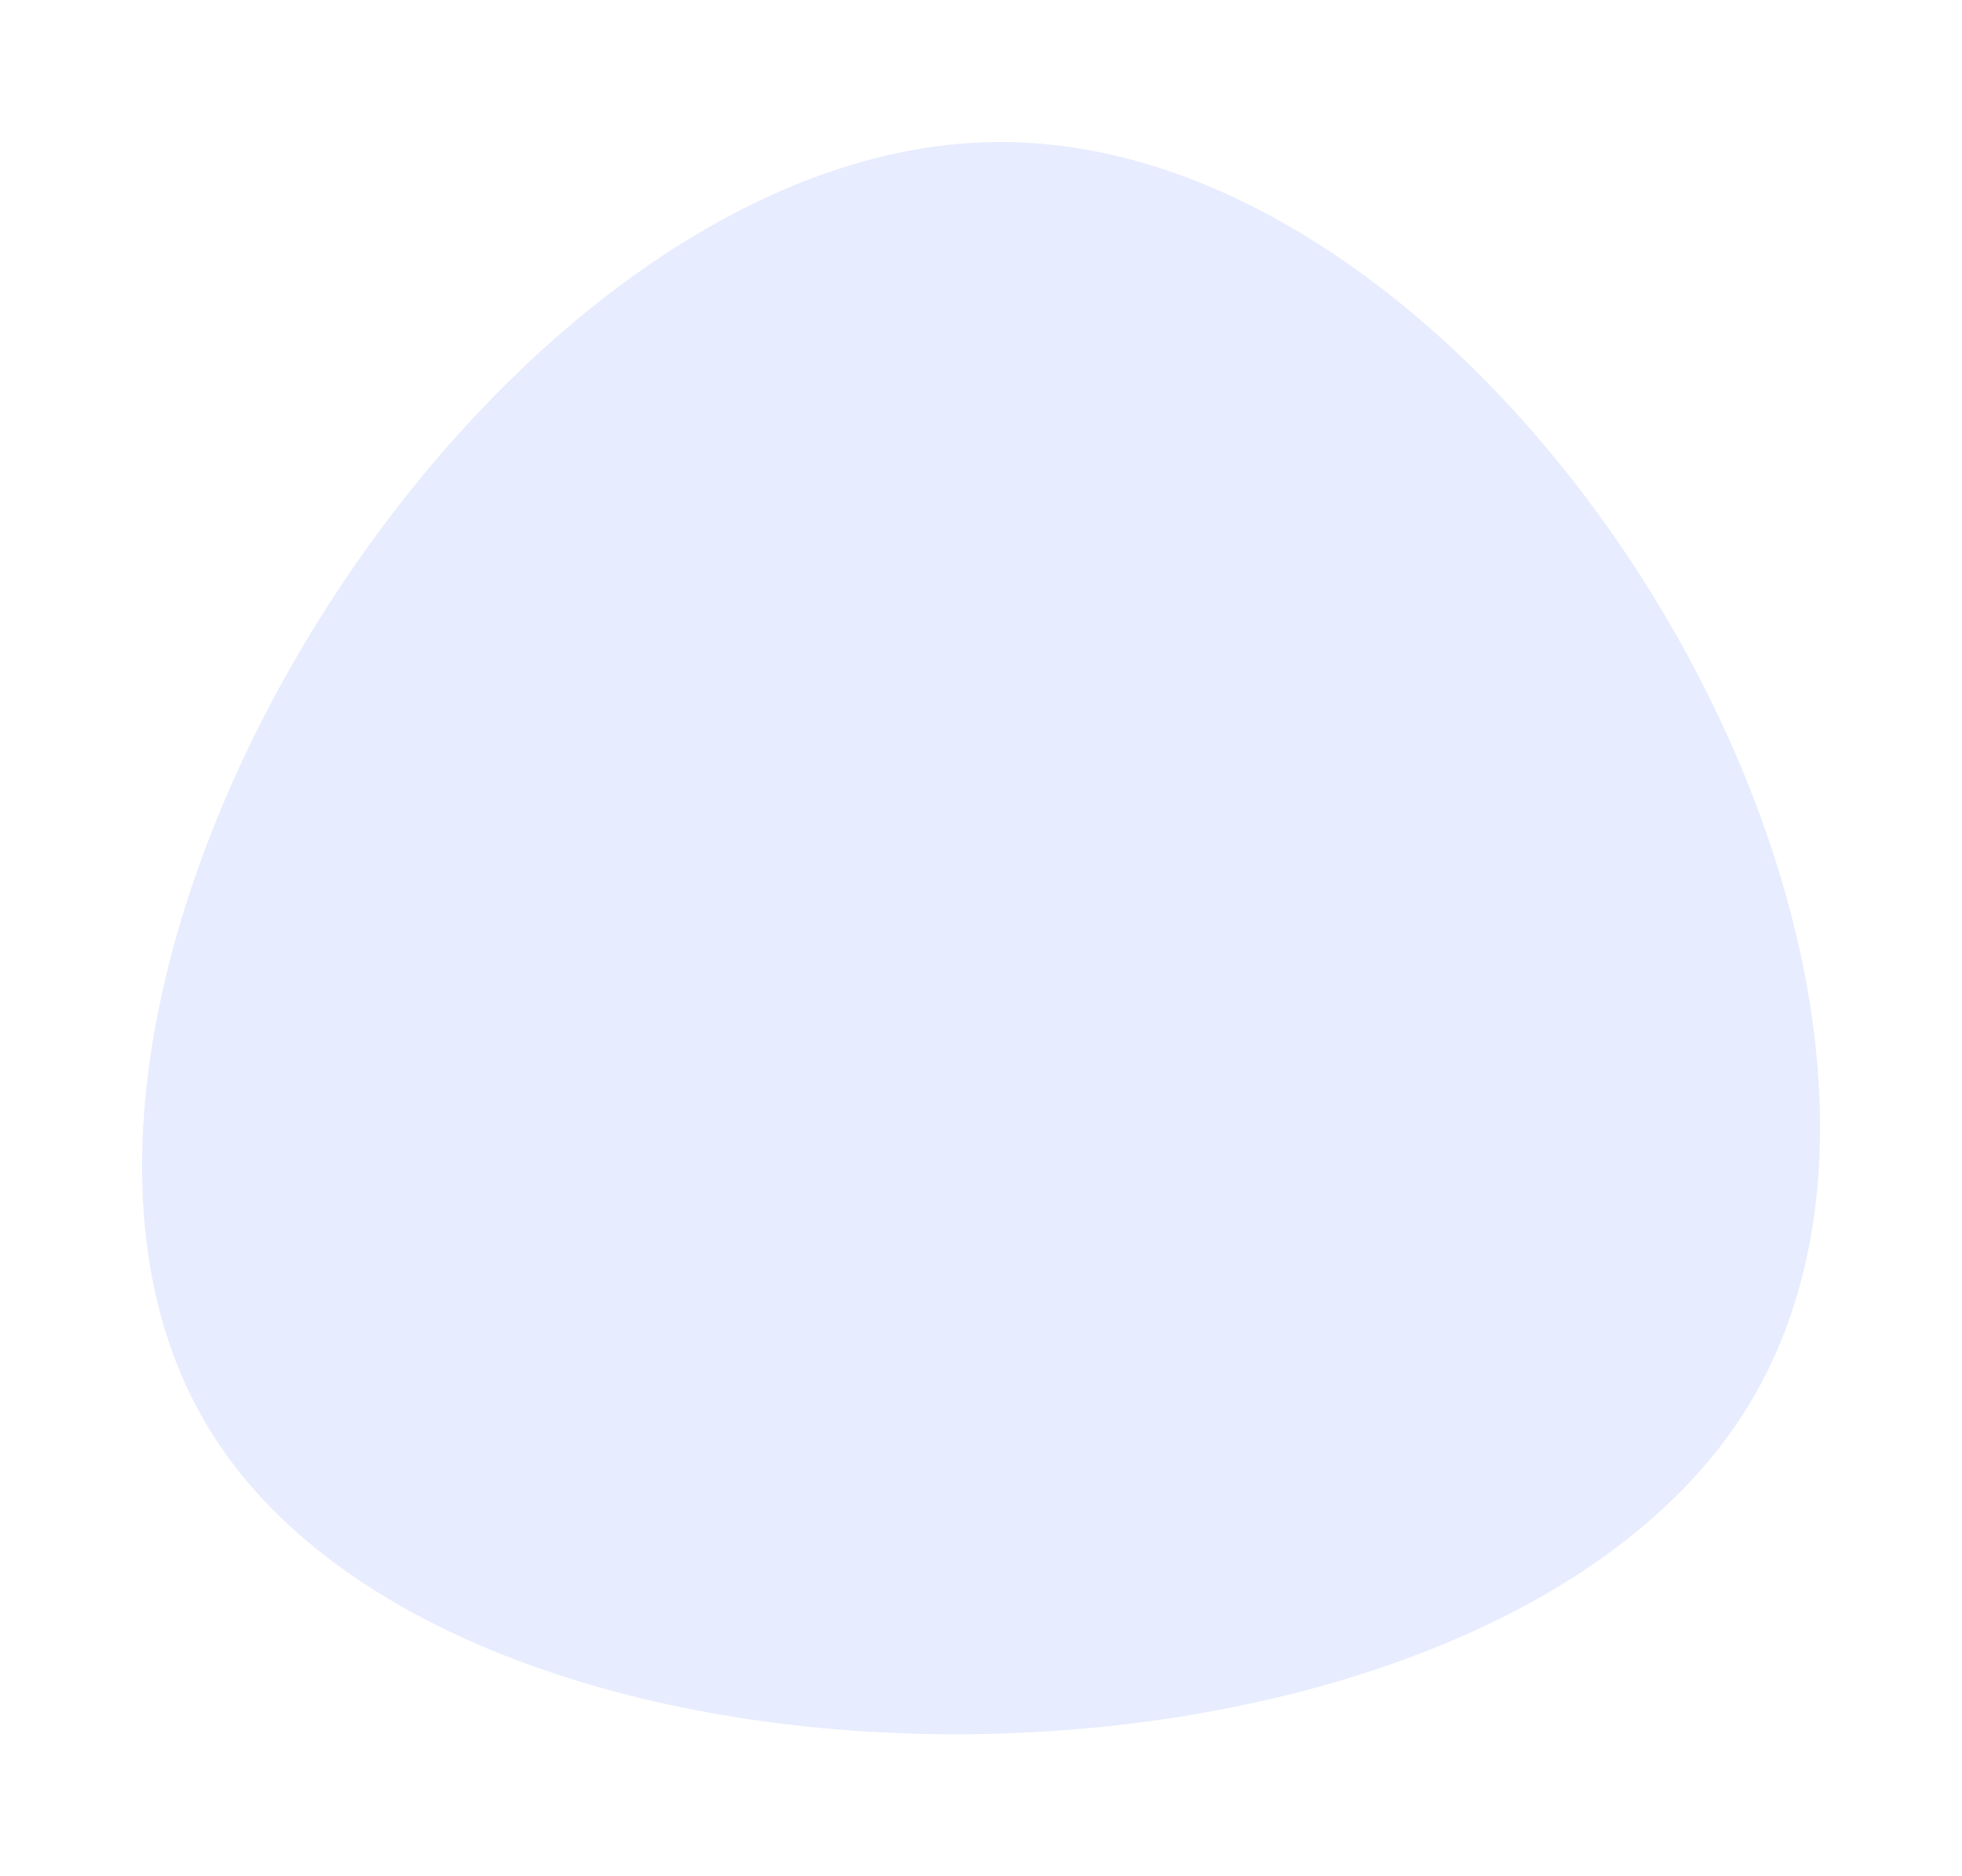 <svg xmlns="http://www.w3.org/2000/svg" xmlns:xlink="http://www.w3.org/1999/xlink" width="124.351" height="118.898" viewBox="0 0 124.351 118.898"><defs><style>.a{fill:#2b56f5;opacity:0.11;}.b{filter:url(#a);}</style><filter id="a" x="0" y="0" width="124.351" height="118.898" filterUnits="userSpaceOnUse"><feOffset dy="3" input="SourceAlpha"/><feGaussianBlur stdDeviation="3" result="b"/><feFlood flood-color="#9bb0ff"/><feComposite operator="in" in2="b"/><feComposite in="SourceGraphic"/></filter></defs><g class="b" transform="matrix(1, 0, 0, 1, 0, 0)"><path class="a" d="M58,48.282C41.409,75.4-23.713,76.234-39.681,49.54s17.341-80.92,49.9-81.34S74.594,21.169,58,48.282Z" transform="translate(52.81 37.8)"/></g></svg>